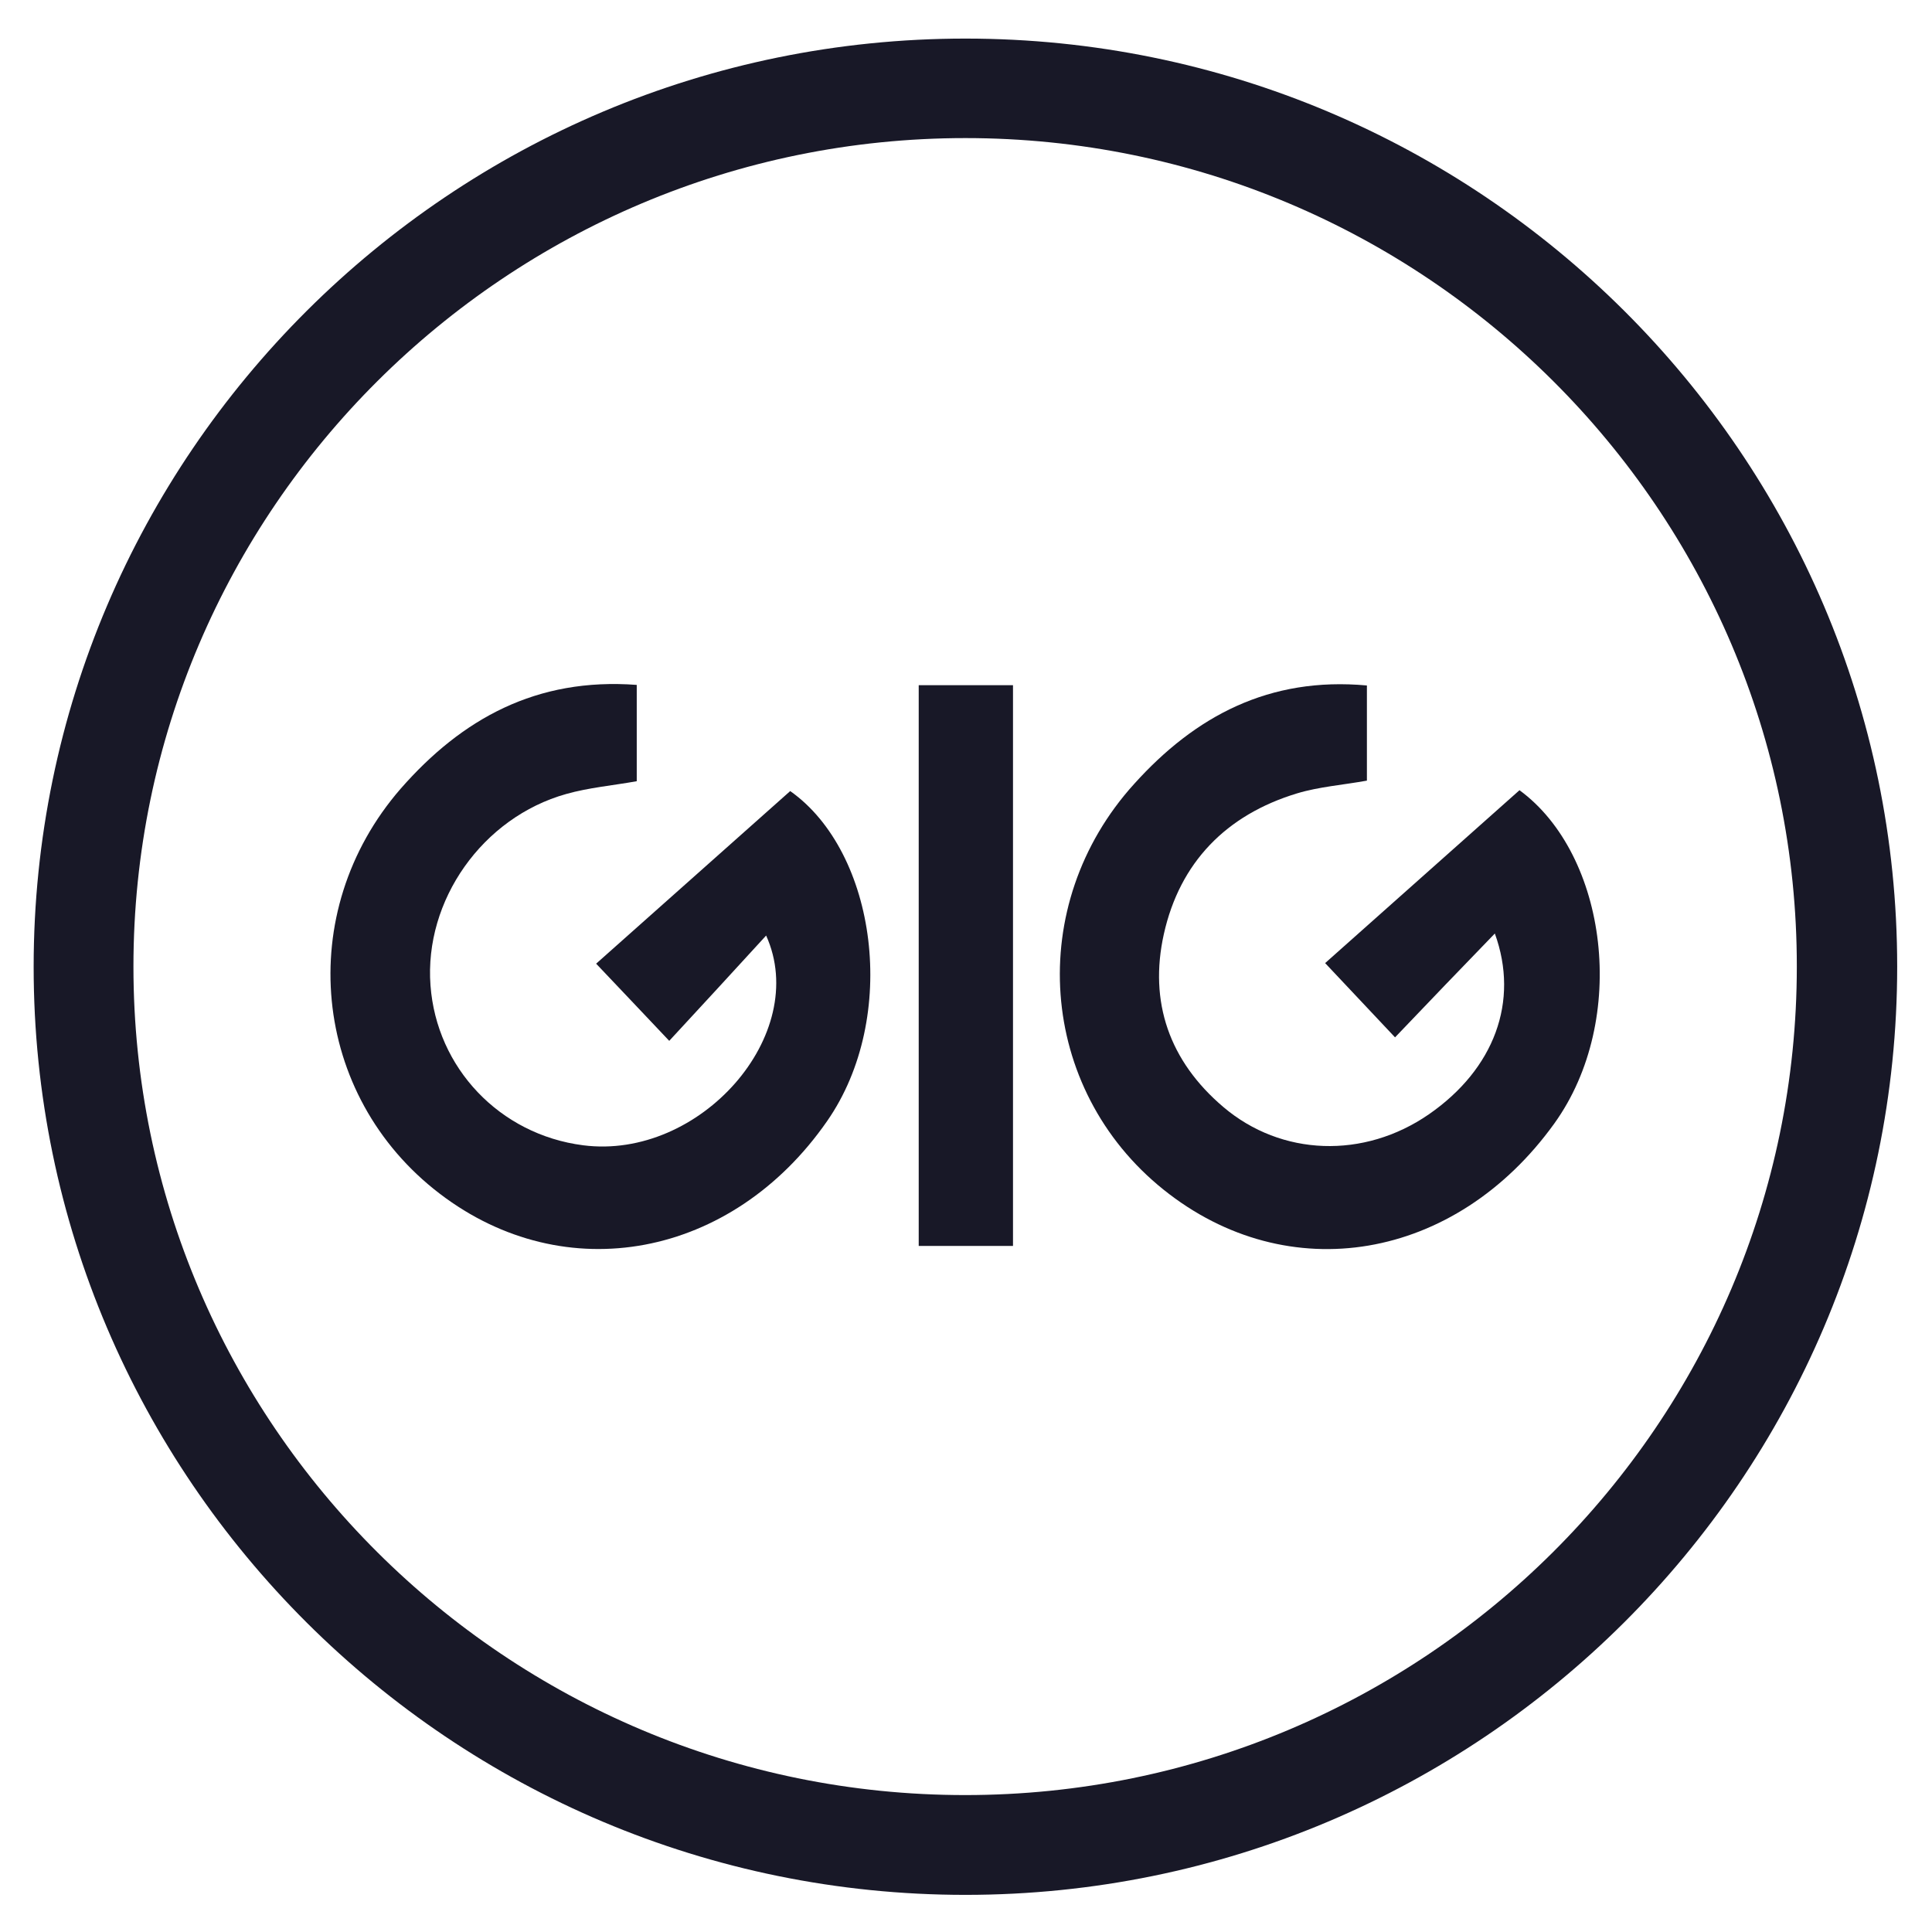 <?xml version="1.0" encoding="UTF-8"?>
<!-- Generator: Adobe Illustrator 27.7.0, SVG Export Plug-In . SVG Version: 6.00 Build 0)  -->
<svg xmlns="http://www.w3.org/2000/svg" xmlns:xlink="http://www.w3.org/1999/xlink" version="1.1" id="Layer_1" x="0px" y="0px" viewBox="0 0 666 666" style="enable-background:new 0 0 666 666;" xml:space="preserve">
<style type="text/css">
	.st0{fill:#181827;}
</style>
<g>
	<path class="st0" d="M332.8,47.6C174.7,47.6,46,175.8,46,333.2c0,157.5,128.6,285.6,286.7,285.6c158.1,0,286.7-128.1,286.7-285.6   C619.5,175.8,490.9,47.6,332.8,47.6 M332.8,653.2c-177.1,0-321.2-143.5-321.2-319.9S155.6,13.3,332.8,13.3S654,156.8,654,333.2   S509.9,653.2,332.8,653.2"></path>
	<path class="st0" d="M471.2,236.3v32.8c-8.3,1.5-16.5,2.1-24.1,4.4c-24.4,7.4-40.4,23.8-45.9,48.5c-5.2,23.4,1.9,43.8,20.5,59.6   c20,17,48.5,18,70.9,2.5c22.5-15.6,31.2-38.9,22.7-62.3c-11.4,11.8-22.6,23.4-34.4,35.8c-8.5-9-15.4-16.4-24.1-25.6   c22.5-20,44.5-39.6,67-59.6c30.3,22.2,37.8,79,12,114.9c-34.1,47.4-91.8,57.2-134.7,22.8c-43.3-34.7-48-98.1-10.1-139.9   C412,246.9,437.5,233.2,471.2,236.3"></path>
	<path class="st0" d="M219.5,236.1v33.2c-8.4,1.5-16.5,2.2-24.3,4.4c-28.9,8.1-49,36.7-46.8,66c2.1,28.4,23.8,51.4,52.6,55.1   c40.3,5.2,78.5-38.2,63.1-72.3c-11,12-21.8,23.8-33.4,36.3c-9.7-10.2-16.6-17.6-25.2-26.6c22.4-19.9,44.4-39.5,66.9-59.5   c29.8,21,37.7,77.9,12.7,113.8c-32.8,47.2-90.3,58-133.5,25c-44.3-33.8-50.5-97-13.5-139.6C159.2,247.8,184.9,233.5,219.5,236.1"></path>
	<rect x="316.7" y="236.2" class="st0" width="32.5" height="193.3"></rect>
</g>
</svg>
